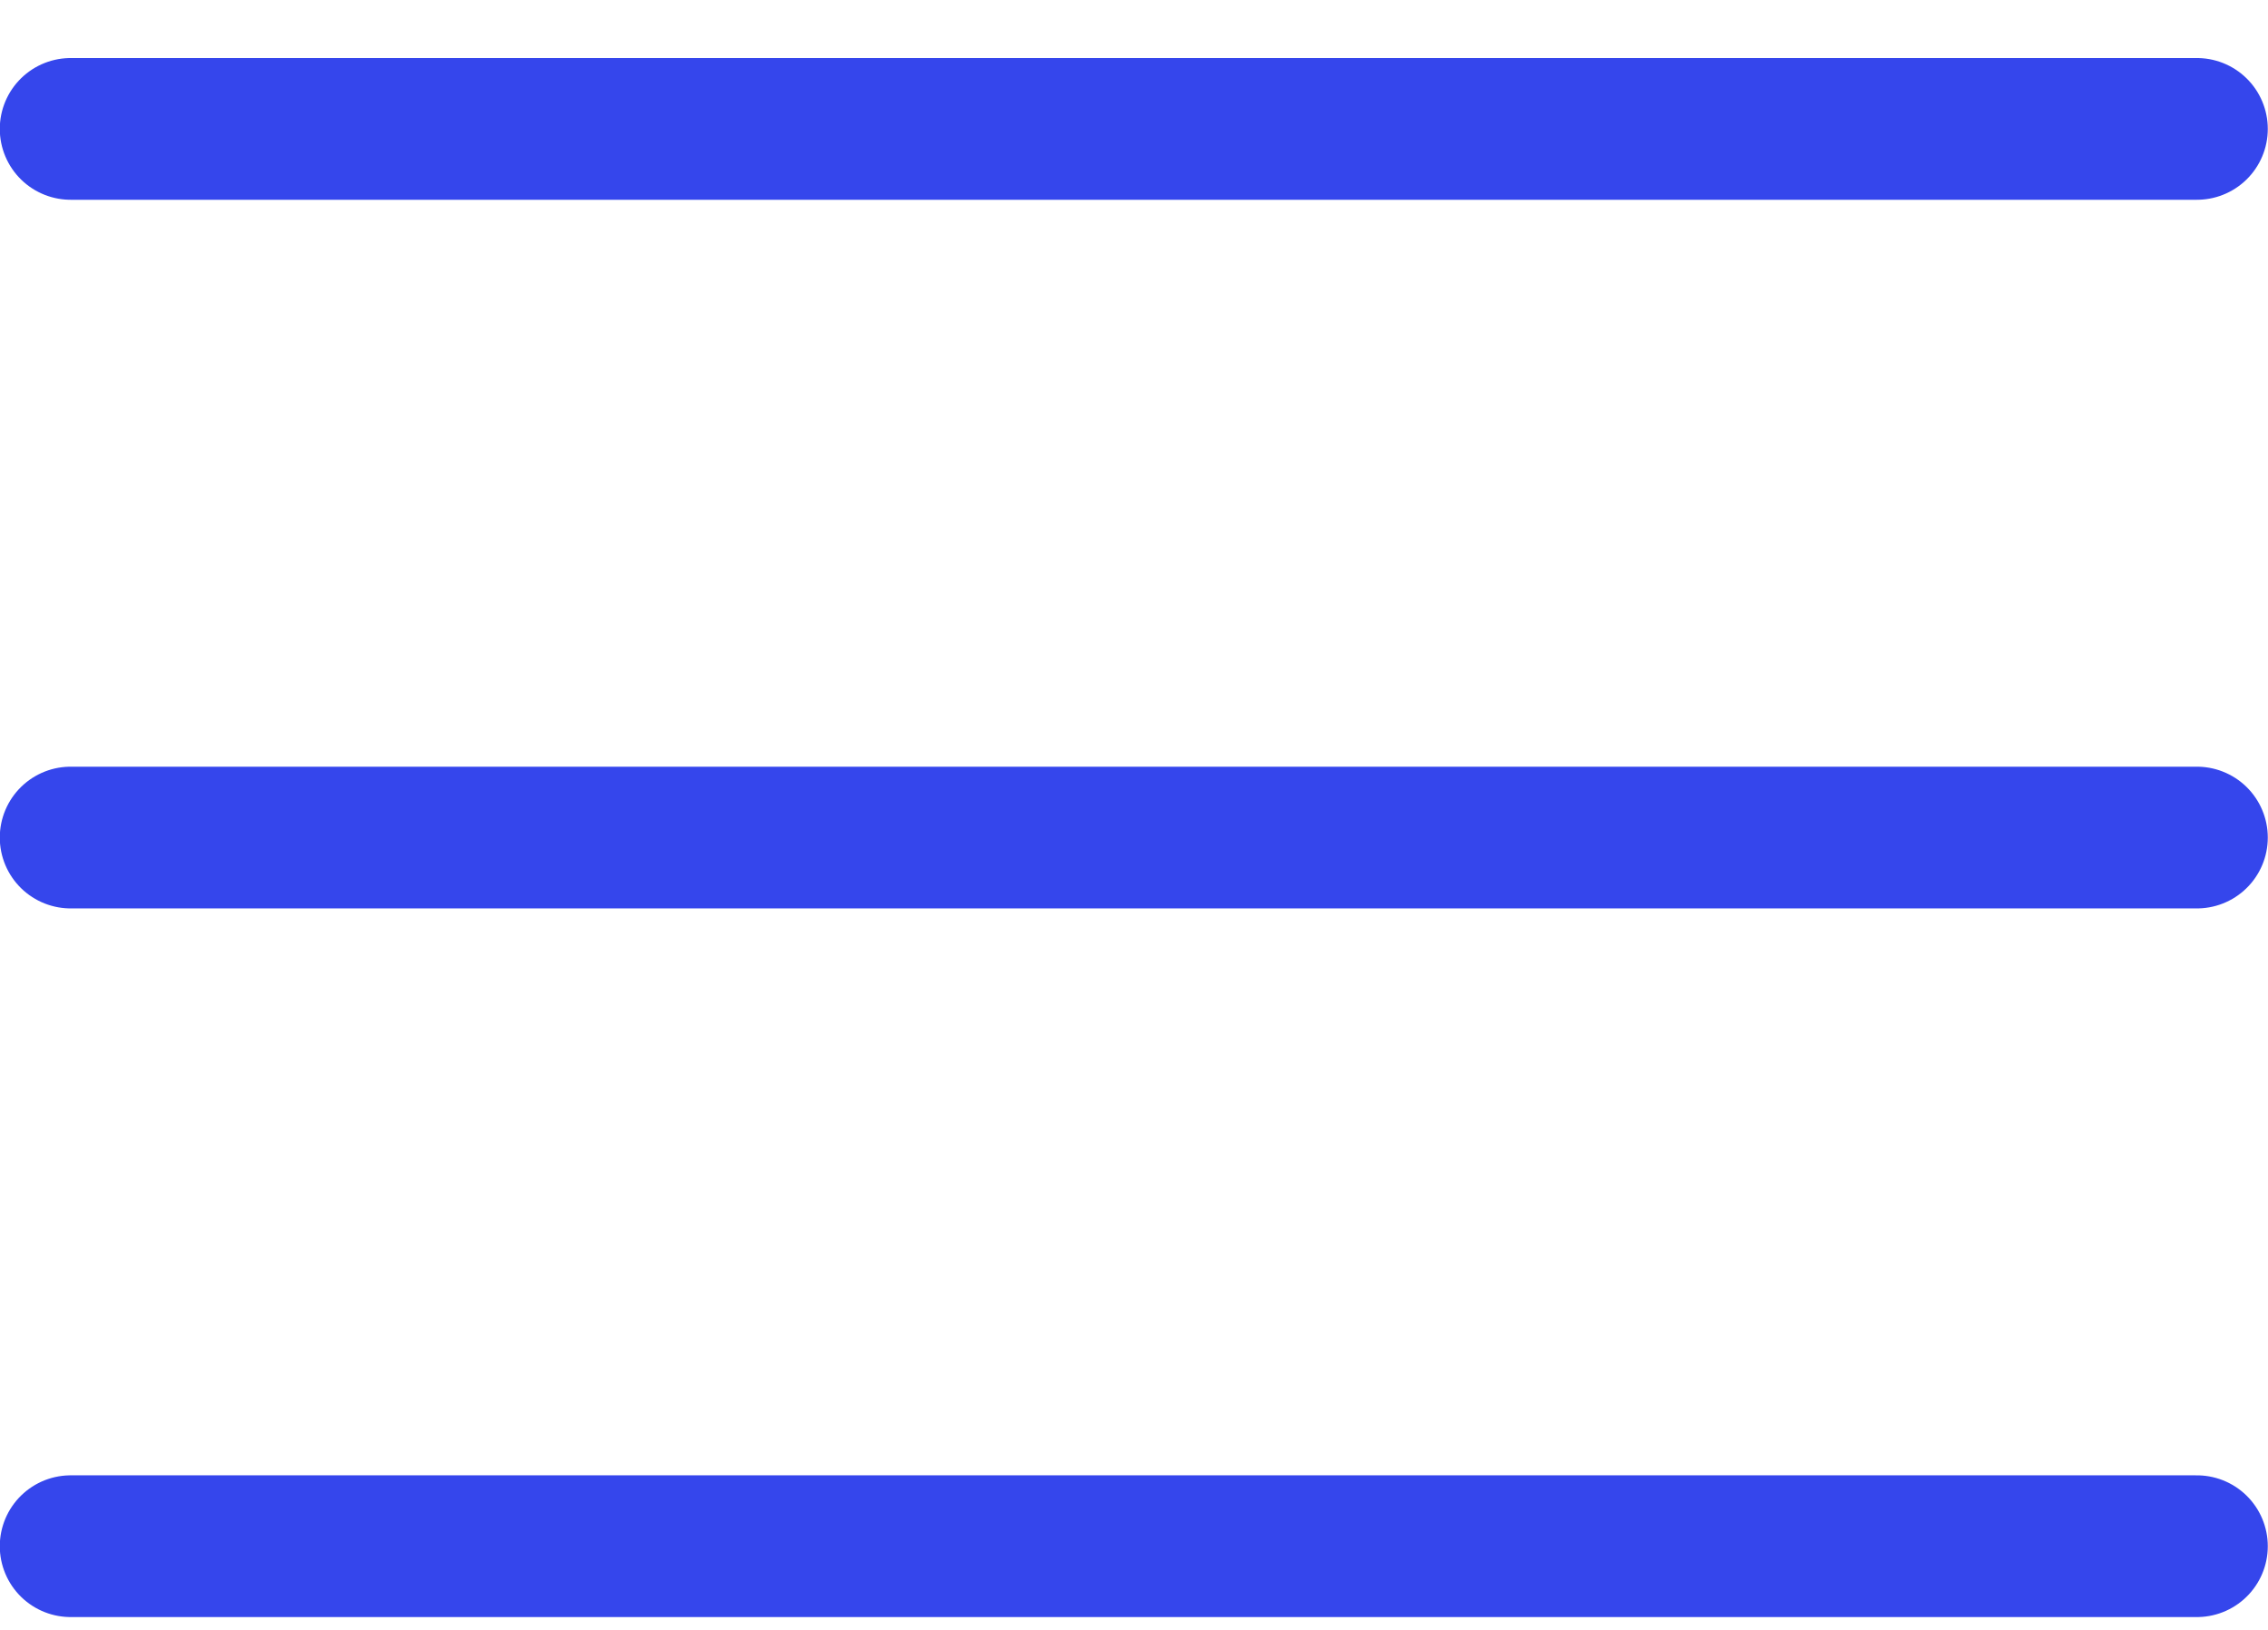 <?xml version="1.0" encoding="UTF-8"?> <svg xmlns="http://www.w3.org/2000/svg" width="32" height="23" viewBox="0 0 32 23" fill="none"><path d="M0.997 1.819H30.997" stroke="#3546EC" stroke-width="2" stroke-linecap="round"></path><path d="M0.997 11.819H30.997" stroke="#3546EC" stroke-width="2" stroke-linecap="round"></path><path d="M0.997 21.819H30.997" stroke="#3546EC" stroke-width="2" stroke-linecap="round"></path></svg> 